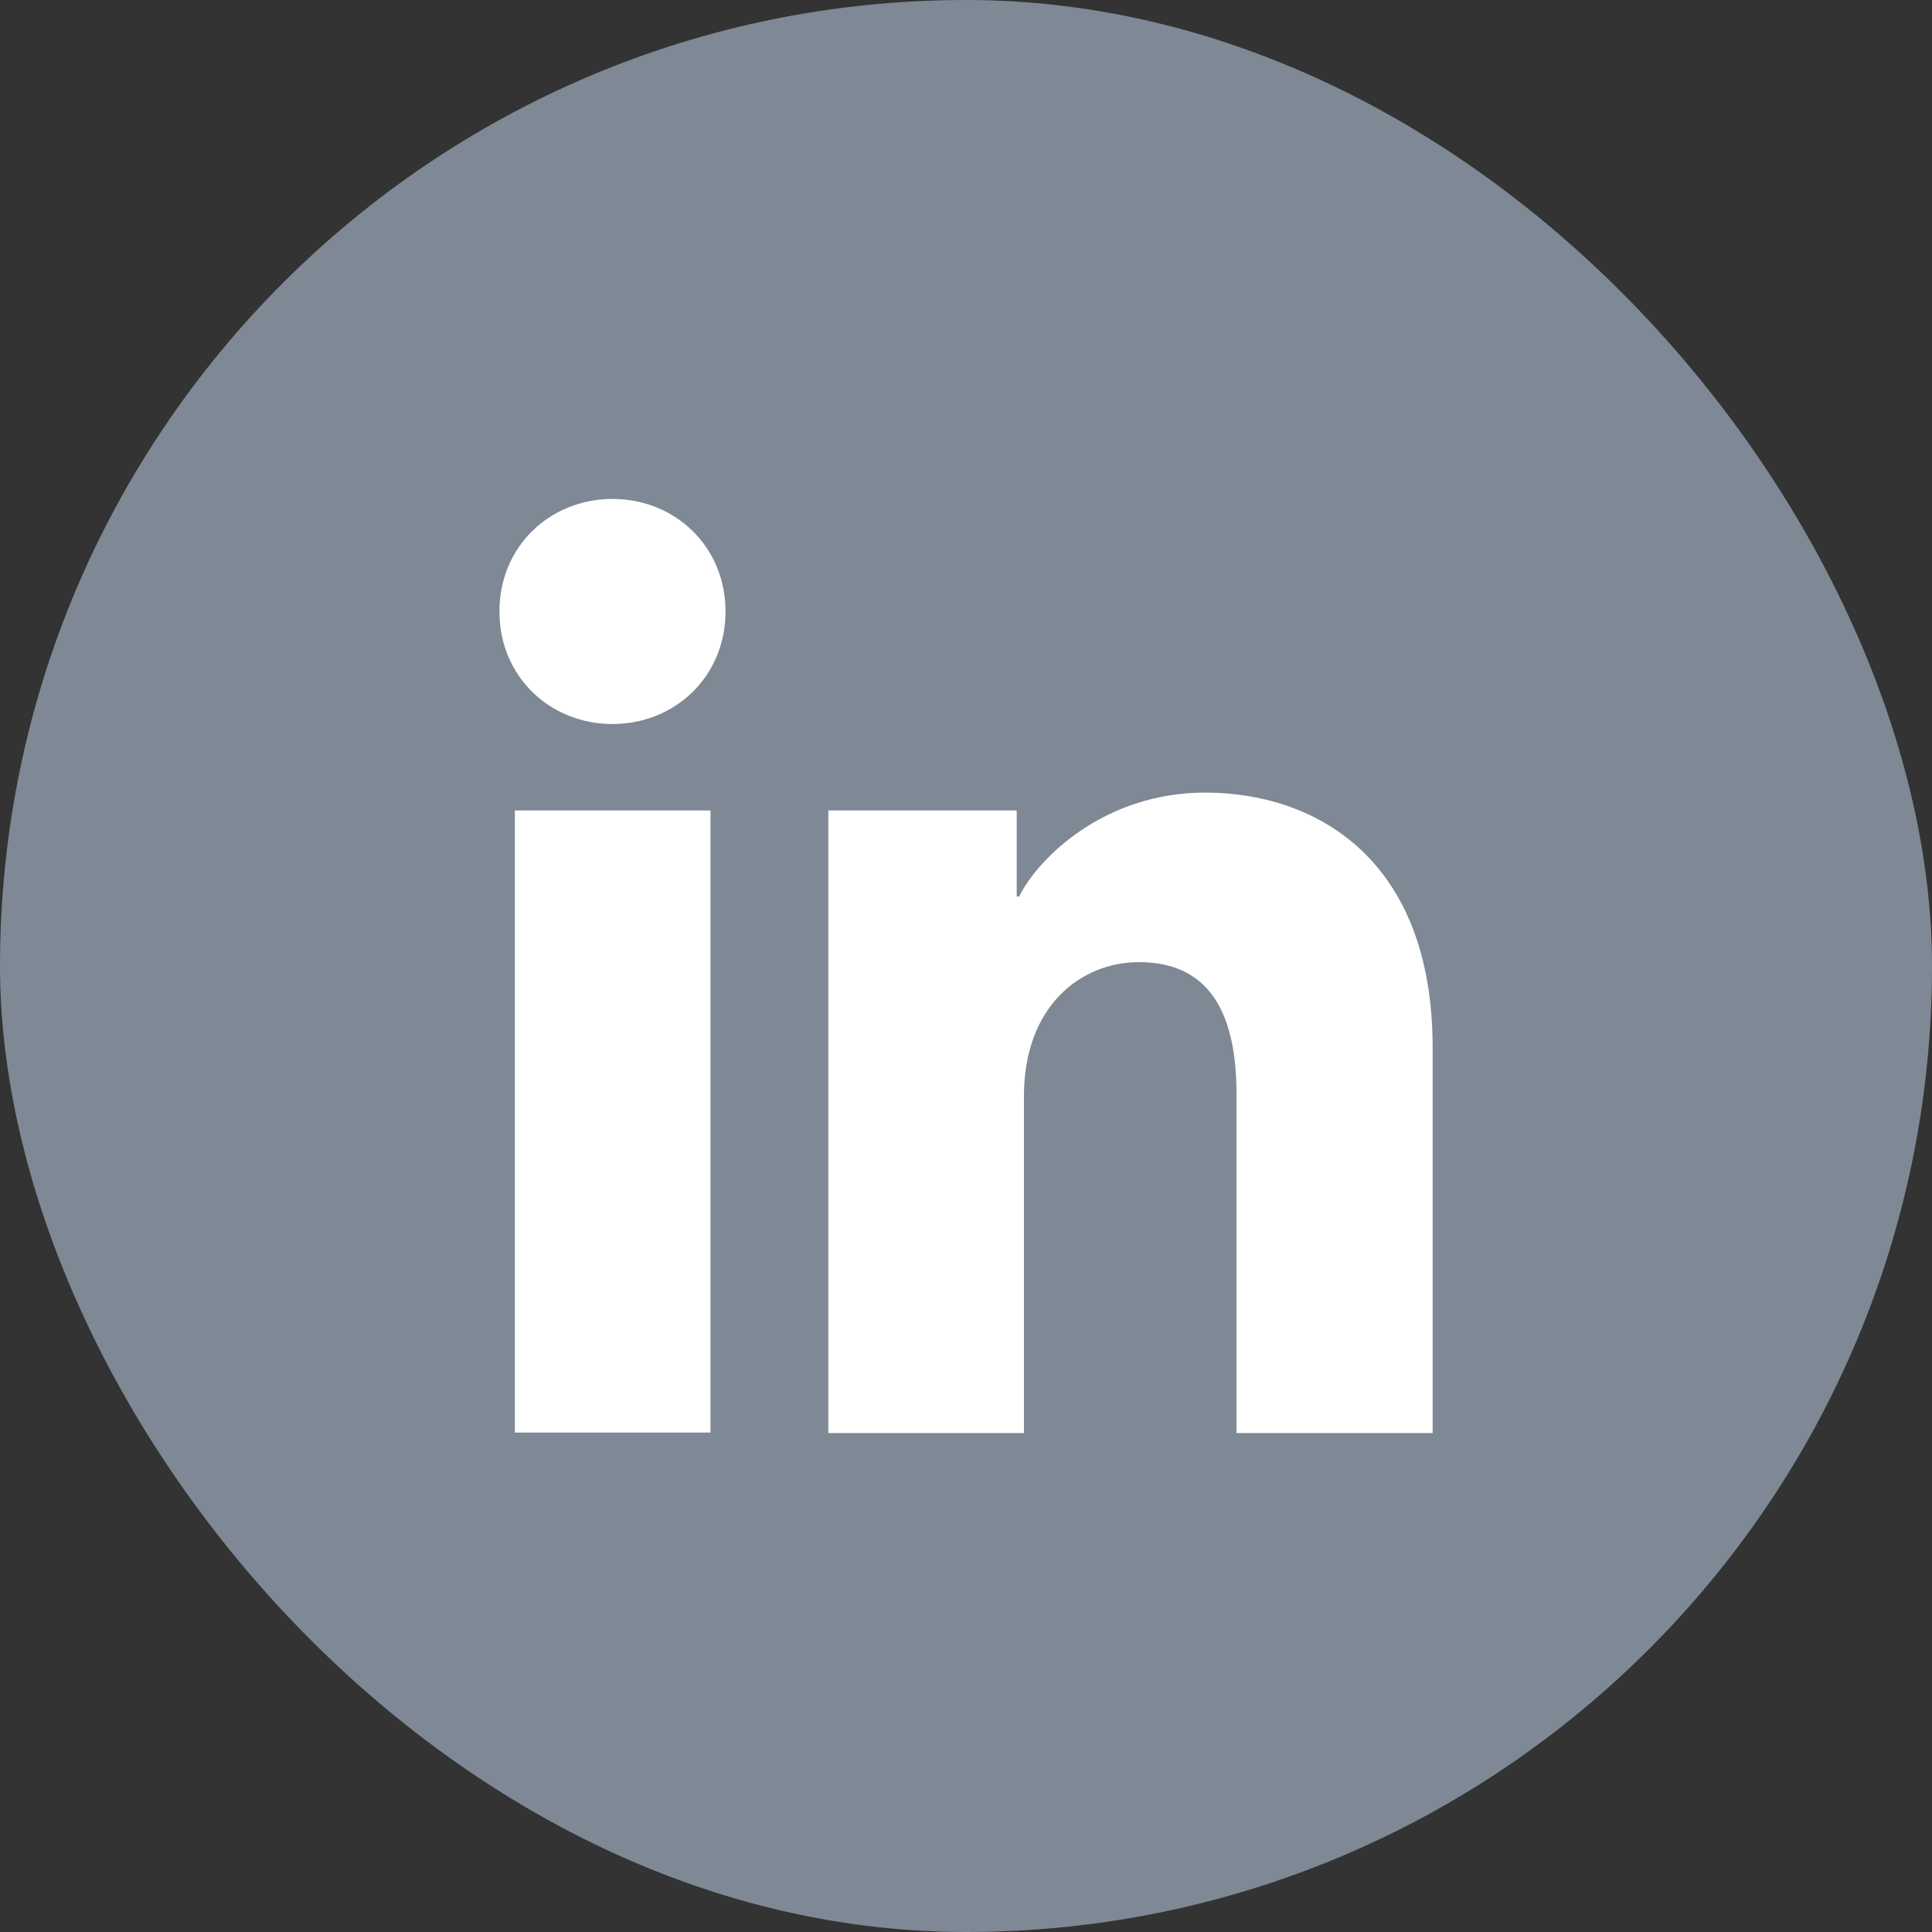 <svg width="32" height="32" viewBox="0 0 32 32" fill="none" xmlns="http://www.w3.org/2000/svg">
<rect x="0" y="0" width="32" height="32" fill="#333333" stroke="none"/>
<g id="Frame">
<g clip-path="url(#clip0_4415_2775)">
<path id="Vector" d="M16 32C24.837 32 32 24.837 32 16C32 7.163 24.837 0 16 0C7.163 0 0 7.163 0 16C0 24.837 7.163 32 16 32Z" fill="#7E8995"/>
<path id="Vector_2" d="M23.729 23.736H20.48V18.112C20.48 16.448 19.776 15.936 18.864 15.936C17.904 15.936 16.96 16.664 16.96 18.152V23.736H13.72V13.424H16.84V14.848H16.881C17.192 14.216 18.288 13.128 19.96 13.128C21.768 13.128 23.729 14.2 23.729 17.352V23.736ZM10.145 11.992C9.112 11.992 8.272 11.208 8.272 10.128C8.272 9.048 9.112 8.264 10.145 8.264C11.177 8.264 12.017 9.048 12.017 10.128C12.017 11.208 11.177 11.992 10.145 11.992ZM11.768 23.728H8.528V13.424H11.768V23.728Z" fill="white"/>
</g>
</g>
<defs>
<clipPath id="clip0_4415_2775">
<rect width="32" height="32" rx="16" fill="white"/>
</clipPath>
</defs>
</svg>

